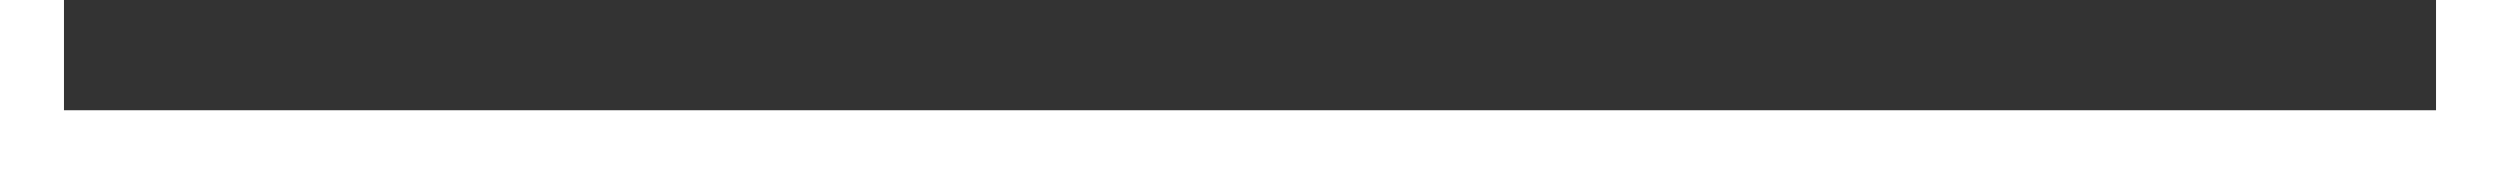 <?xml version="1.0" encoding="UTF-8"?> <!-- Generator: Adobe Illustrator 22.0.1, SVG Export Plug-In . SVG Version: 6.00 Build 0) --> <svg xmlns="http://www.w3.org/2000/svg" xmlns:xlink="http://www.w3.org/1999/xlink" id="Слой_1" x="0px" y="0px" viewBox="0 0 848.1 59.1" style="enable-background:new 0 0 848.1 59.1;" xml:space="preserve"><rect x="0" y="0" width="848.1" height="59.1" fill="#333333" stroke="none"/> <style type="text/css"> .st0{fill:#FFFFFF;} </style> <polygon class="st0" points="848.1,0 826.4,0 826.4,37.4 21.7,37.4 21.7,0 0,0 0,59.1 848.1,59.1 "></polygon> </svg> 